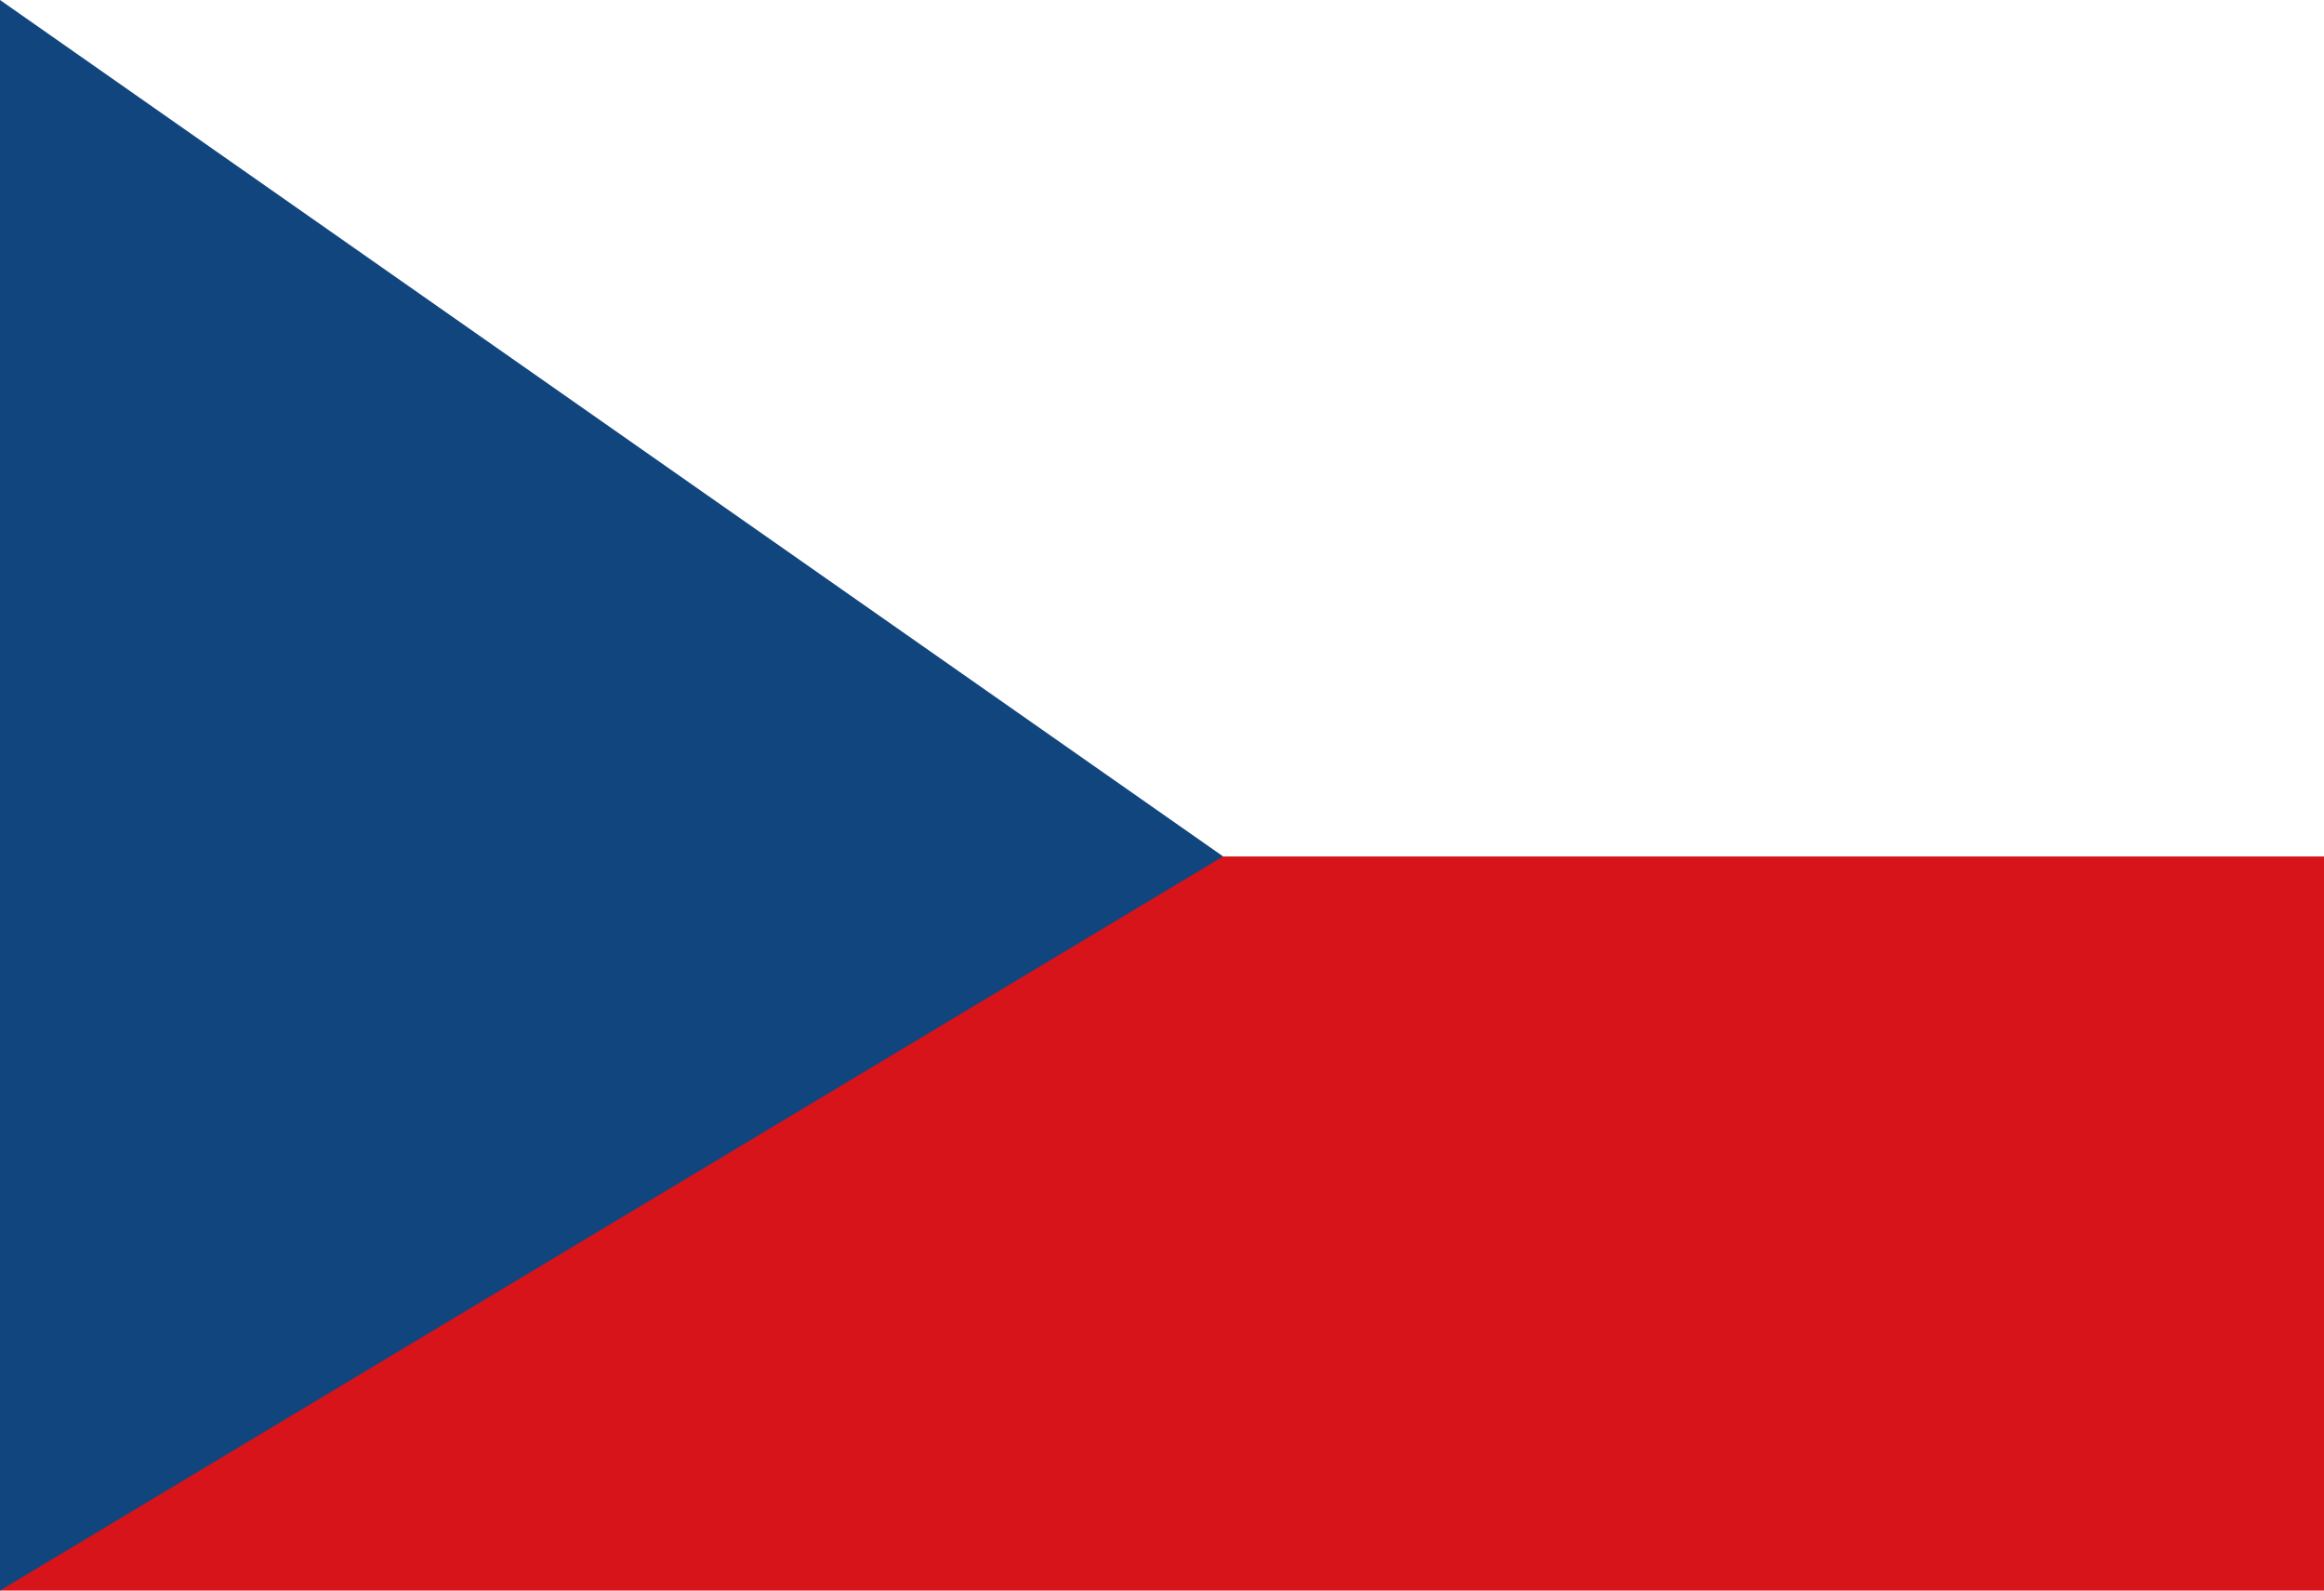 <?xml version="1.0" encoding="UTF-8"?>
<svg version="1.0" xmlns="http://www.w3.org/2000/svg" width="19" height="13">
	<rect width="19" height="13" fill="#d7141a"/>
	<rect width="19" height="7" fill="#fff"/>
	<path d="M 10,7 0,0 V 13 z" fill="#11457e"/>
</svg>
